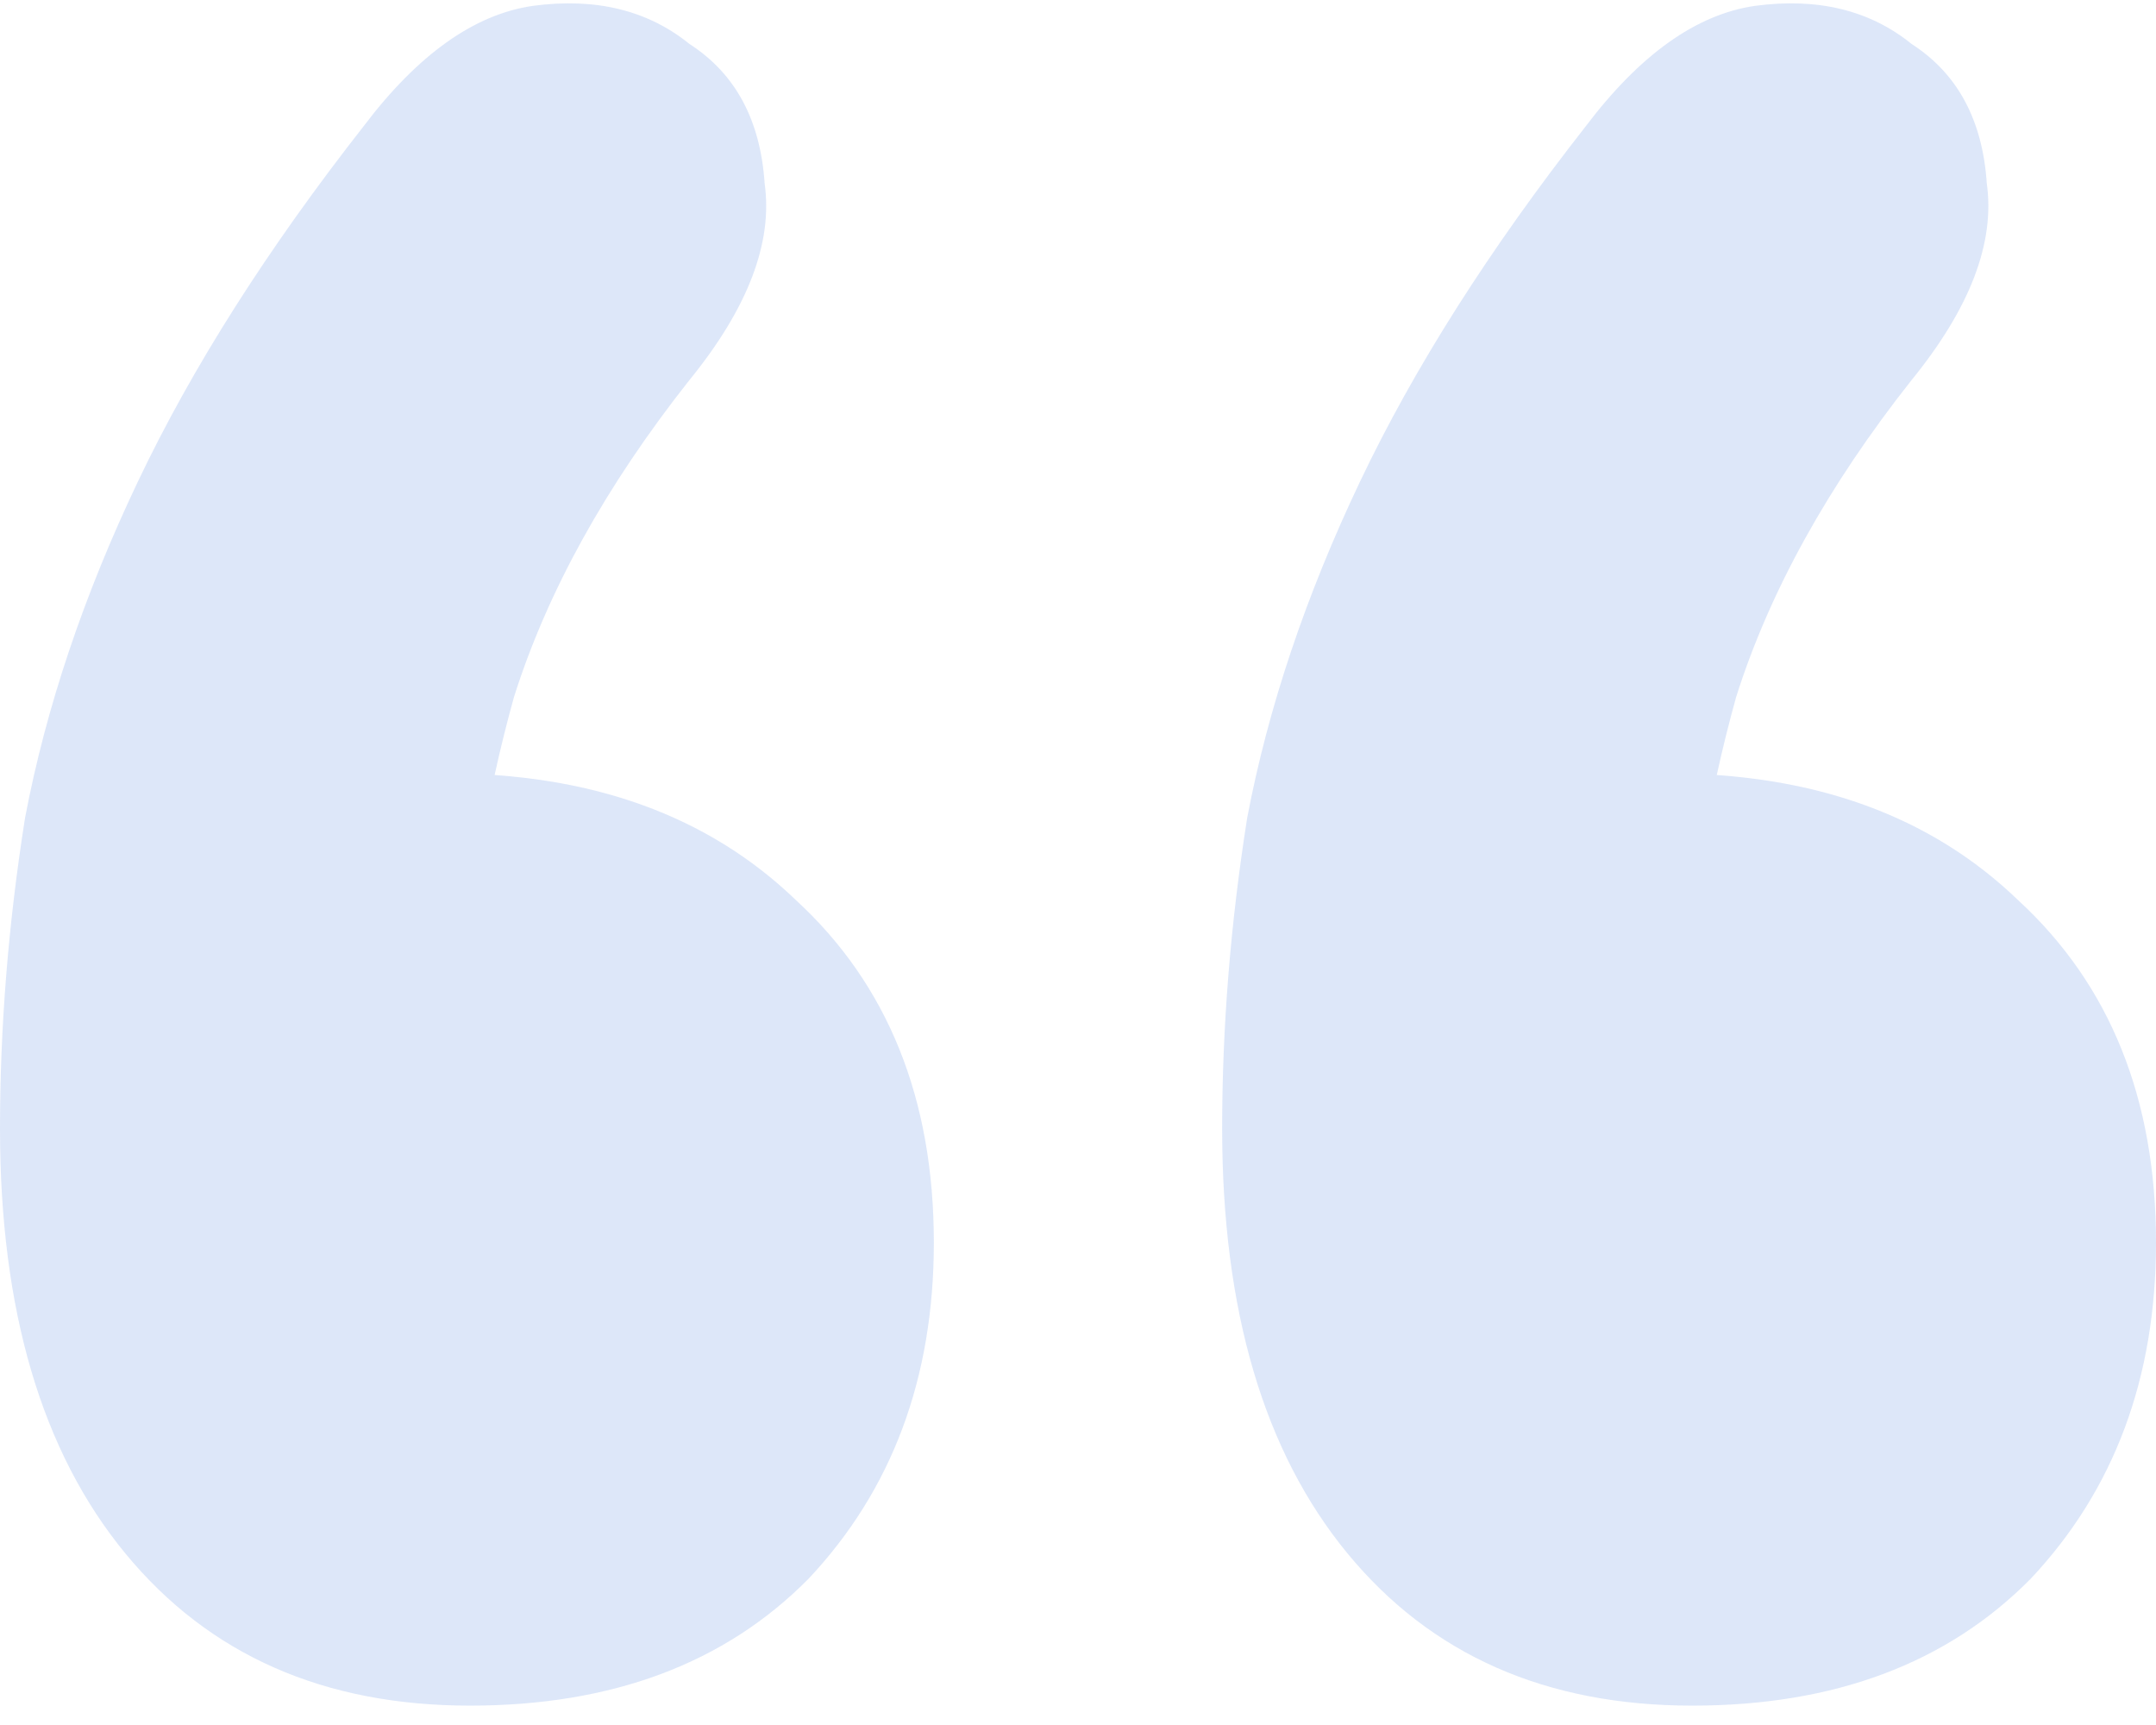 <svg width="95" height="76" viewBox="0 0 95 76" fill="none" xmlns="http://www.w3.org/2000/svg">
<path d="M16.017 5.568C18.411 2.402 20.896 0.632 23.474 0.259C26.235 -0.113 28.537 0.446 30.378 1.936C32.403 3.24 33.508 5.289 33.692 8.083C34.06 10.691 32.955 13.579 30.378 16.746C26.696 21.403 24.118 26.06 22.645 30.718C21.357 35.375 20.712 39.566 20.712 43.292L19.608 34.071C26.051 34.071 31.206 35.934 35.073 39.659C39.123 43.385 41.148 48.415 41.148 54.749C41.148 60.71 39.307 65.647 35.625 69.559C31.943 73.285 26.972 75.147 20.712 75.147C14.268 75.147 9.205 72.912 5.523 68.441C1.841 63.97 0 57.729 0 49.719C0 45.248 0.368 40.684 1.105 36.027C2.025 31.183 3.682 26.247 6.076 21.217C8.469 16.187 11.783 10.971 16.017 5.568ZM69.869 5.568C72.263 2.402 74.748 0.632 77.326 0.259C80.087 -0.113 82.389 0.446 84.23 1.936C86.255 3.24 87.359 5.289 87.544 8.083C87.912 10.691 86.807 13.579 84.23 16.746C80.547 21.403 77.97 26.06 76.497 30.718C75.208 35.375 74.564 39.566 74.564 43.292L73.459 34.071C79.903 34.071 85.058 35.934 88.924 39.659C92.975 43.385 95 48.415 95 54.749C95 60.71 93.159 65.647 89.477 69.559C85.795 73.285 80.824 75.147 74.564 75.147C68.12 75.147 63.057 72.912 59.375 68.441C55.693 63.97 53.852 57.729 53.852 49.719C53.852 45.248 54.22 40.684 54.956 36.027C55.877 31.183 57.534 26.247 59.927 21.217C62.321 16.187 65.635 10.971 69.869 5.568Z" fill="#1C63DB" fill-opacity="0.15"/>
</svg>
